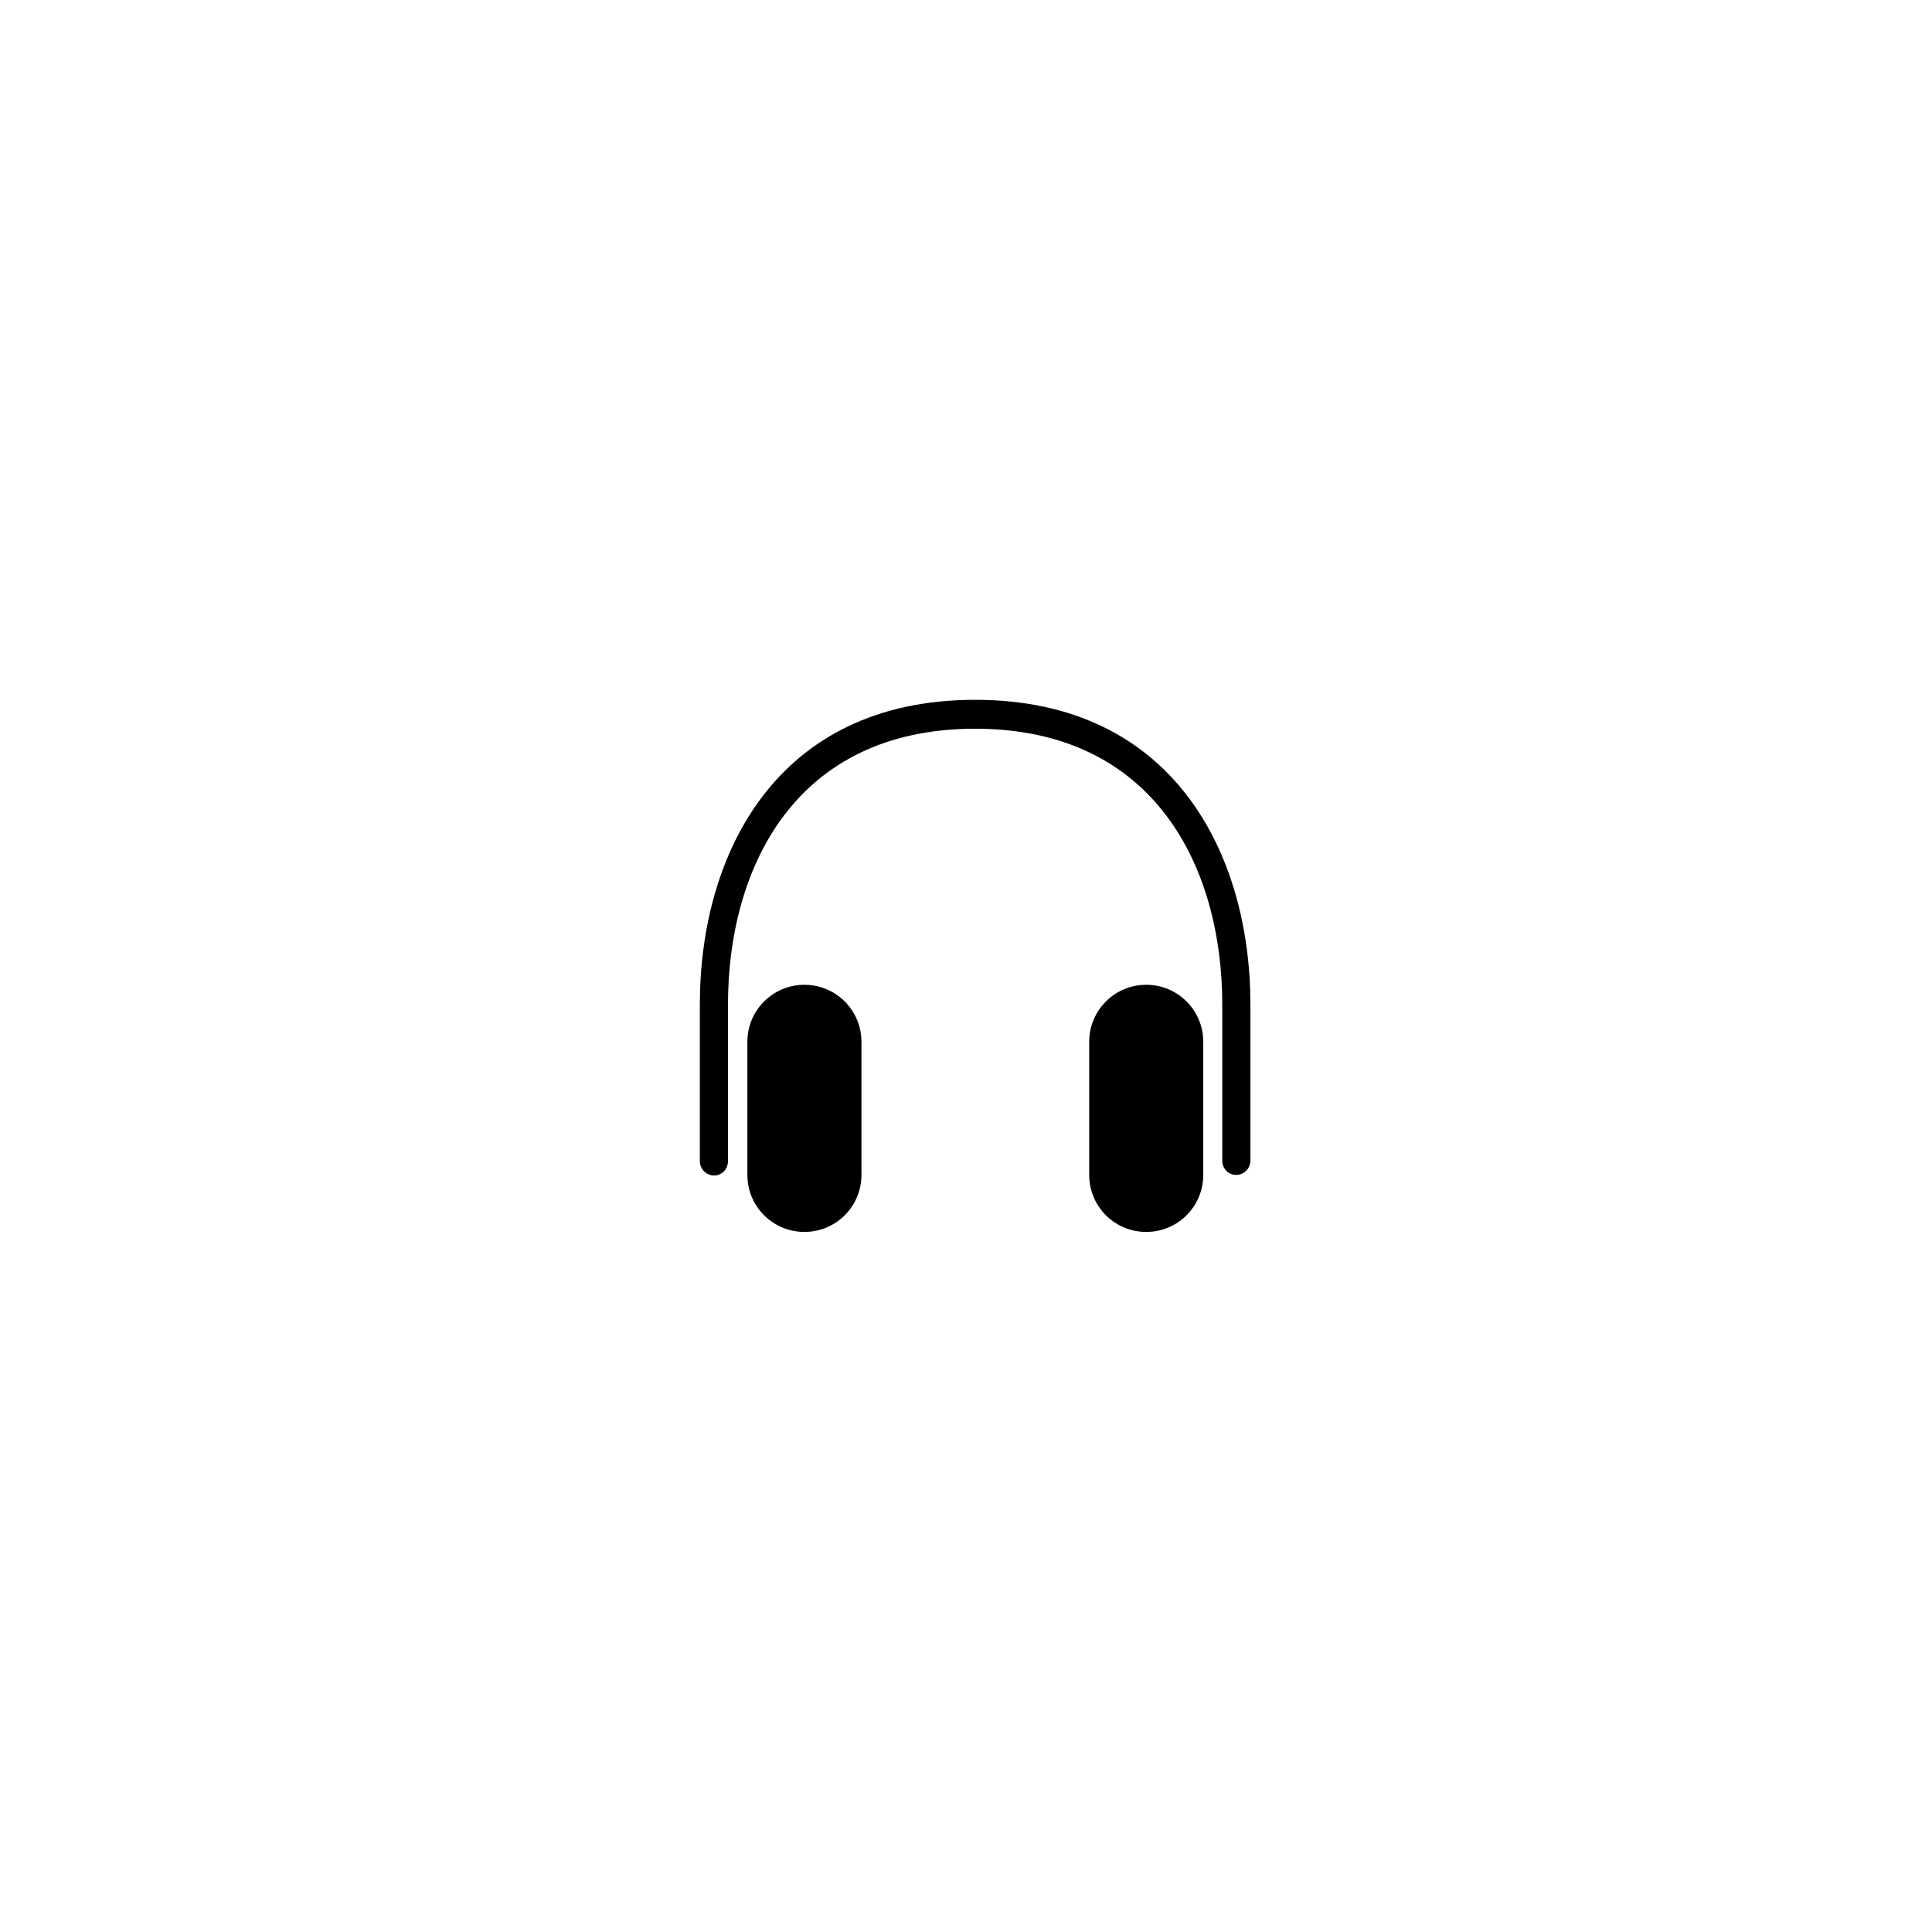 <?xml version="1.0" encoding="UTF-8"?>
<!-- Uploaded to: ICON Repo, www.iconrepo.com, Generator: ICON Repo Mixer Tools -->
<svg fill="#000000" width="800px" height="800px" version="1.1" viewBox="144 144 512 512" xmlns="http://www.w3.org/2000/svg">
 <path d="m402.42 329.46c-52.902 0-72.953 41.211-72.953 80.711v41.512c0 2.117 1.715 3.832 3.777 3.832 2.117 0 3.68-1.715 3.68-3.832v-41.512c0-35.922 17.633-73.051 65.496-73.051 47.859 0 65.492 37.129 65.492 73.051v41.363c0 2.113 1.562 3.828 3.68 3.828 2.117 0 3.777-1.715 3.777-3.828v-41.363c0-39.449-20.051-80.711-72.949-80.711m-45.242 75.52c8.363 0 15.113 6.754 15.113 15.117v35.266c0 8.363-6.75 15.113-15.113 15.113s-15.117-6.75-15.117-15.113v-35.266c0-8.363 6.754-15.117 15.117-15.117zm90.582 0c8.363 0 15.117 6.754 15.117 15.117v35.266c0 8.363-6.754 15.113-15.117 15.113-8.363 0-15.113-6.75-15.113-15.113v-35.266c0-8.363 6.75-15.117 15.113-15.117z"/>
</svg>